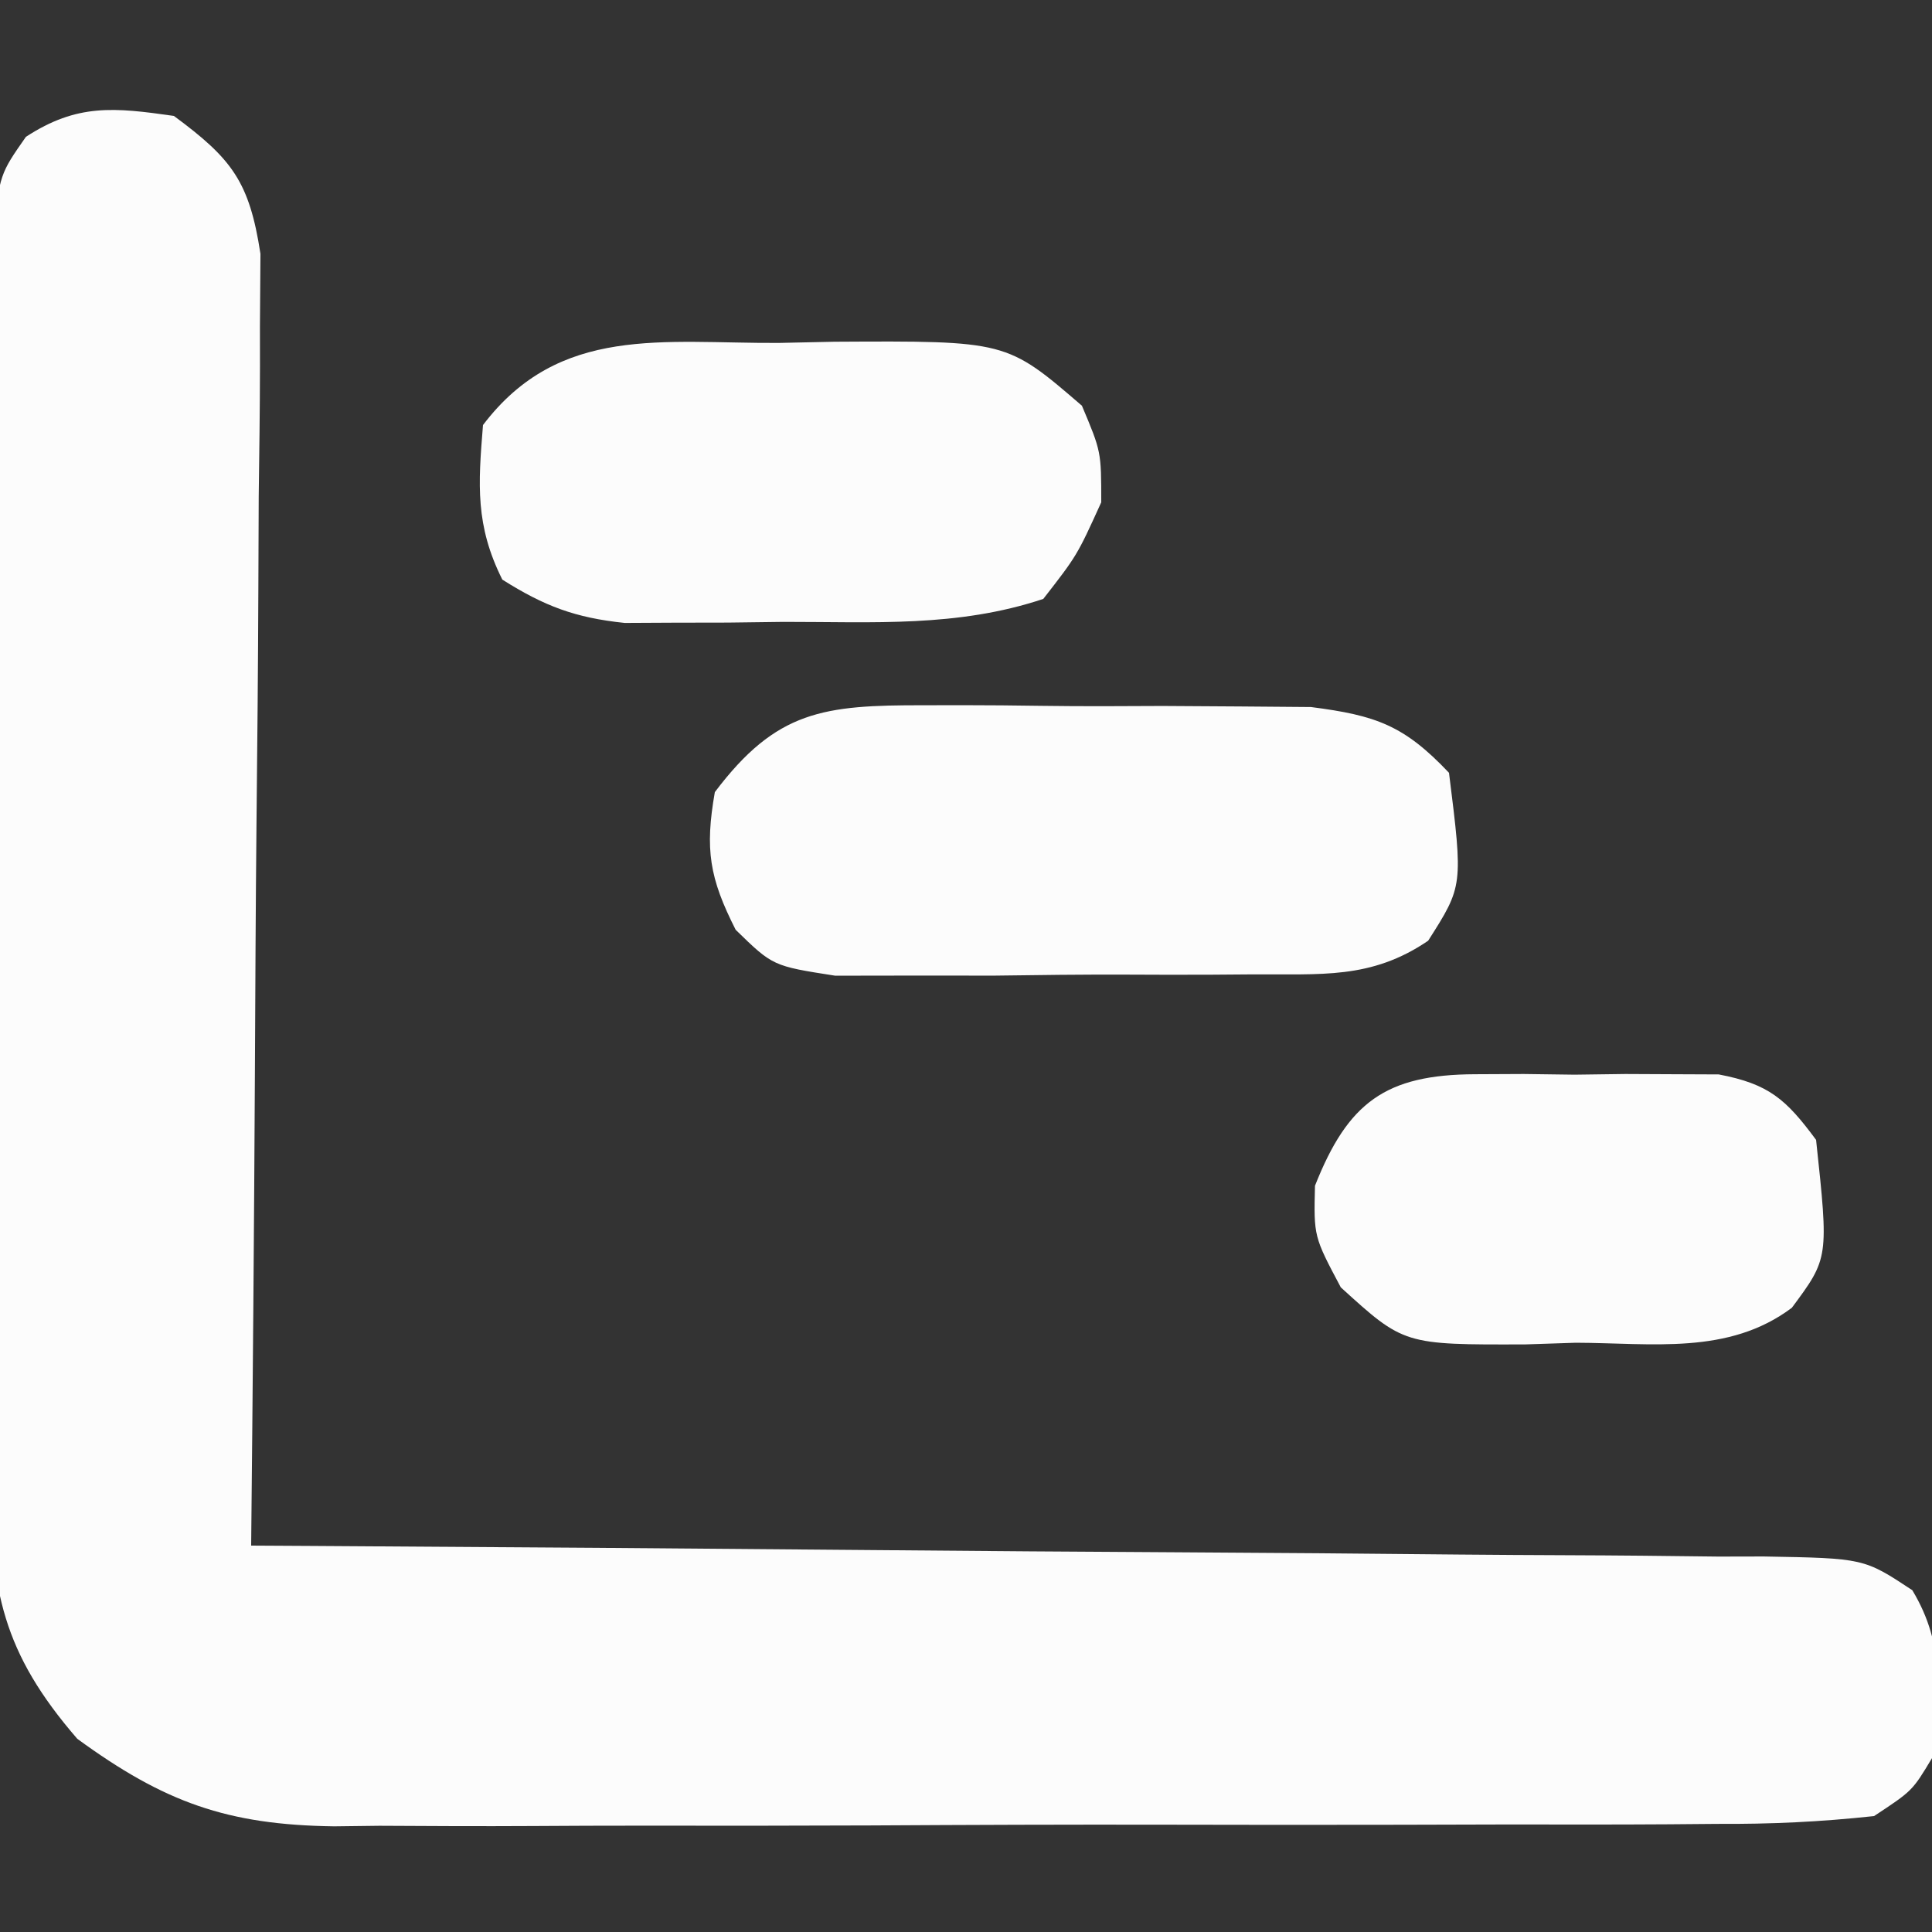 <svg xmlns="http://www.w3.org/2000/svg" version="1.1" width="100" height="100">
<rect width="100%" height="100%" fill="#333333" stroke="none"/>
<path d="M0 0 C3.009 2.222 3.908 3.401 4.481 7.138 C4.472 8.373 4.463 9.608 4.454 10.88 C4.455 11.563 4.455 12.247 4.456 12.951 C4.453 15.202 4.422 17.452 4.391 19.703 C4.383 21.267 4.377 22.831 4.373 24.394 C4.358 28.504 4.319 32.614 4.275 36.724 C4.234 40.92 4.215 45.116 4.195 49.312 C4.152 57.542 4.084 65.771 4 74 C5.046 74.006 6.091 74.012 7.169 74.018 C17.013 74.075 26.857 74.148 36.701 74.236 C41.763 74.28 46.824 74.32 51.885 74.346 C56.768 74.372 61.65 74.413 66.532 74.463 C68.397 74.48 70.262 74.491 72.126 74.498 C74.734 74.507 77.341 74.535 79.948 74.568 C81.111 74.565 81.111 74.565 82.296 74.563 C87.477 74.655 87.477 74.655 89.98 76.308 C91.723 79.198 91.35 81.733 91 85 C89.984 86.693 89.984 86.693 88 88 C85.218 88.301 82.659 88.42 79.876 88.404 C78.634 88.414 78.634 88.414 77.367 88.425 C74.625 88.443 71.883 88.439 69.141 88.434 C67.234 88.438 65.326 88.443 63.419 88.449 C59.418 88.458 55.417 88.456 51.415 88.446 C46.296 88.435 41.178 88.455 36.059 88.484 C32.117 88.502 28.176 88.502 24.235 88.496 C22.348 88.496 20.462 88.502 18.575 88.515 C15.93 88.53 13.287 88.519 10.642 88.502 C9.867 88.511 9.093 88.521 8.295 88.531 C2.756 88.456 -0.495 87.289 -5 84 C-8.864 79.536 -9.501 76.313 -9.502 70.482 C-9.507 69.754 -9.513 69.027 -9.518 68.277 C-9.531 65.889 -9.514 63.502 -9.496 61.113 C-9.496 59.448 -9.498 57.782 -9.501 56.116 C-9.502 52.633 -9.489 49.151 -9.467 45.669 C-9.438 41.203 -9.441 36.738 -9.454 32.272 C-9.461 28.836 -9.453 25.4 -9.44 21.965 C-9.436 20.318 -9.436 18.671 -9.439 17.023 C-9.442 14.725 -9.426 12.428 -9.404 10.13 C-9.399 8.823 -9.393 7.515 -9.388 6.168 C-9 3 -9 3 -7.658 1.082 C-5.006 -0.648 -3.08 -0.44 0 0 Z " fill="#FCFCFC99" transform="translate(9,6)"/>
<path d="M0 0 C0.651 -0.001 1.301 -0.003 1.972 -0.004 C3.344 -0.003 4.715 0.009 6.087 0.03 C8.181 0.059 10.273 0.05 12.367 0.037 C13.703 0.043 15.039 0.052 16.375 0.062 C17.585 0.072 18.796 0.082 20.043 0.092 C23.42 0.526 24.86 1.038 27.188 3.496 C27.919 9.348 27.919 9.348 26.109 12.188 C23.148 14.204 20.546 13.903 17 13.93 C16.301 13.935 15.602 13.94 14.882 13.946 C13.406 13.952 11.93 13.951 10.454 13.942 C8.195 13.934 5.939 13.962 3.68 13.994 C2.245 13.996 0.81 13.995 -0.625 13.992 C-1.931 13.994 -3.237 13.996 -4.582 13.998 C-7.812 13.496 -7.812 13.496 -9.734 11.621 C-11.094 8.941 -11.332 7.463 -10.812 4.496 C-7.619 0.259 -5.173 -0.008 0 0 Z " fill="#FCFCFC99" transform="translate(47.812,36.504)"/>
<path d="M0 0 C0.951 -0.021 1.901 -0.041 2.881 -0.062 C11.786 -0.112 11.786 -0.112 15.688 3.25 C16.688 5.625 16.688 5.625 16.688 8.25 C15.438 11 15.438 11 13.688 13.25 C9.247 14.73 4.901 14.434 0.25 14.438 C-0.705 14.45 -1.659 14.462 -2.643 14.475 C-3.564 14.477 -4.485 14.478 -5.434 14.48 C-6.693 14.487 -6.693 14.487 -7.978 14.493 C-10.542 14.226 -12.141 13.622 -14.312 12.25 C-15.712 9.451 -15.565 7.345 -15.312 4.25 C-11.359 -0.962 -5.975 0.032 0 0 Z " fill="#FCFCFC99" transform="translate(40.312,17.75)"/>
<path d="M0 0 C0.834 -0.004 1.668 -0.008 2.527 -0.012 C3.829 0.006 3.829 0.006 5.156 0.023 C6.024 0.012 6.891 0 7.785 -0.012 C9.036 -0.006 9.036 -0.006 10.312 0 C11.454 0.005 11.454 0.005 12.619 0.01 C15.213 0.505 16.098 1.29 17.656 3.398 C18.312 9.516 18.312 9.516 16.402 12.088 C13.124 14.549 9.172 13.91 5.219 13.898 C4.36 13.927 3.5 13.955 2.615 13.984 C-3.678 14.004 -3.678 14.004 -6.945 11.031 C-8.344 8.398 -8.344 8.398 -8.281 5.773 C-6.576 1.453 -4.624 0.021 0 0 Z " fill="#FCFCFC99" transform="translate(76.344,55.602)"/>
</svg>
